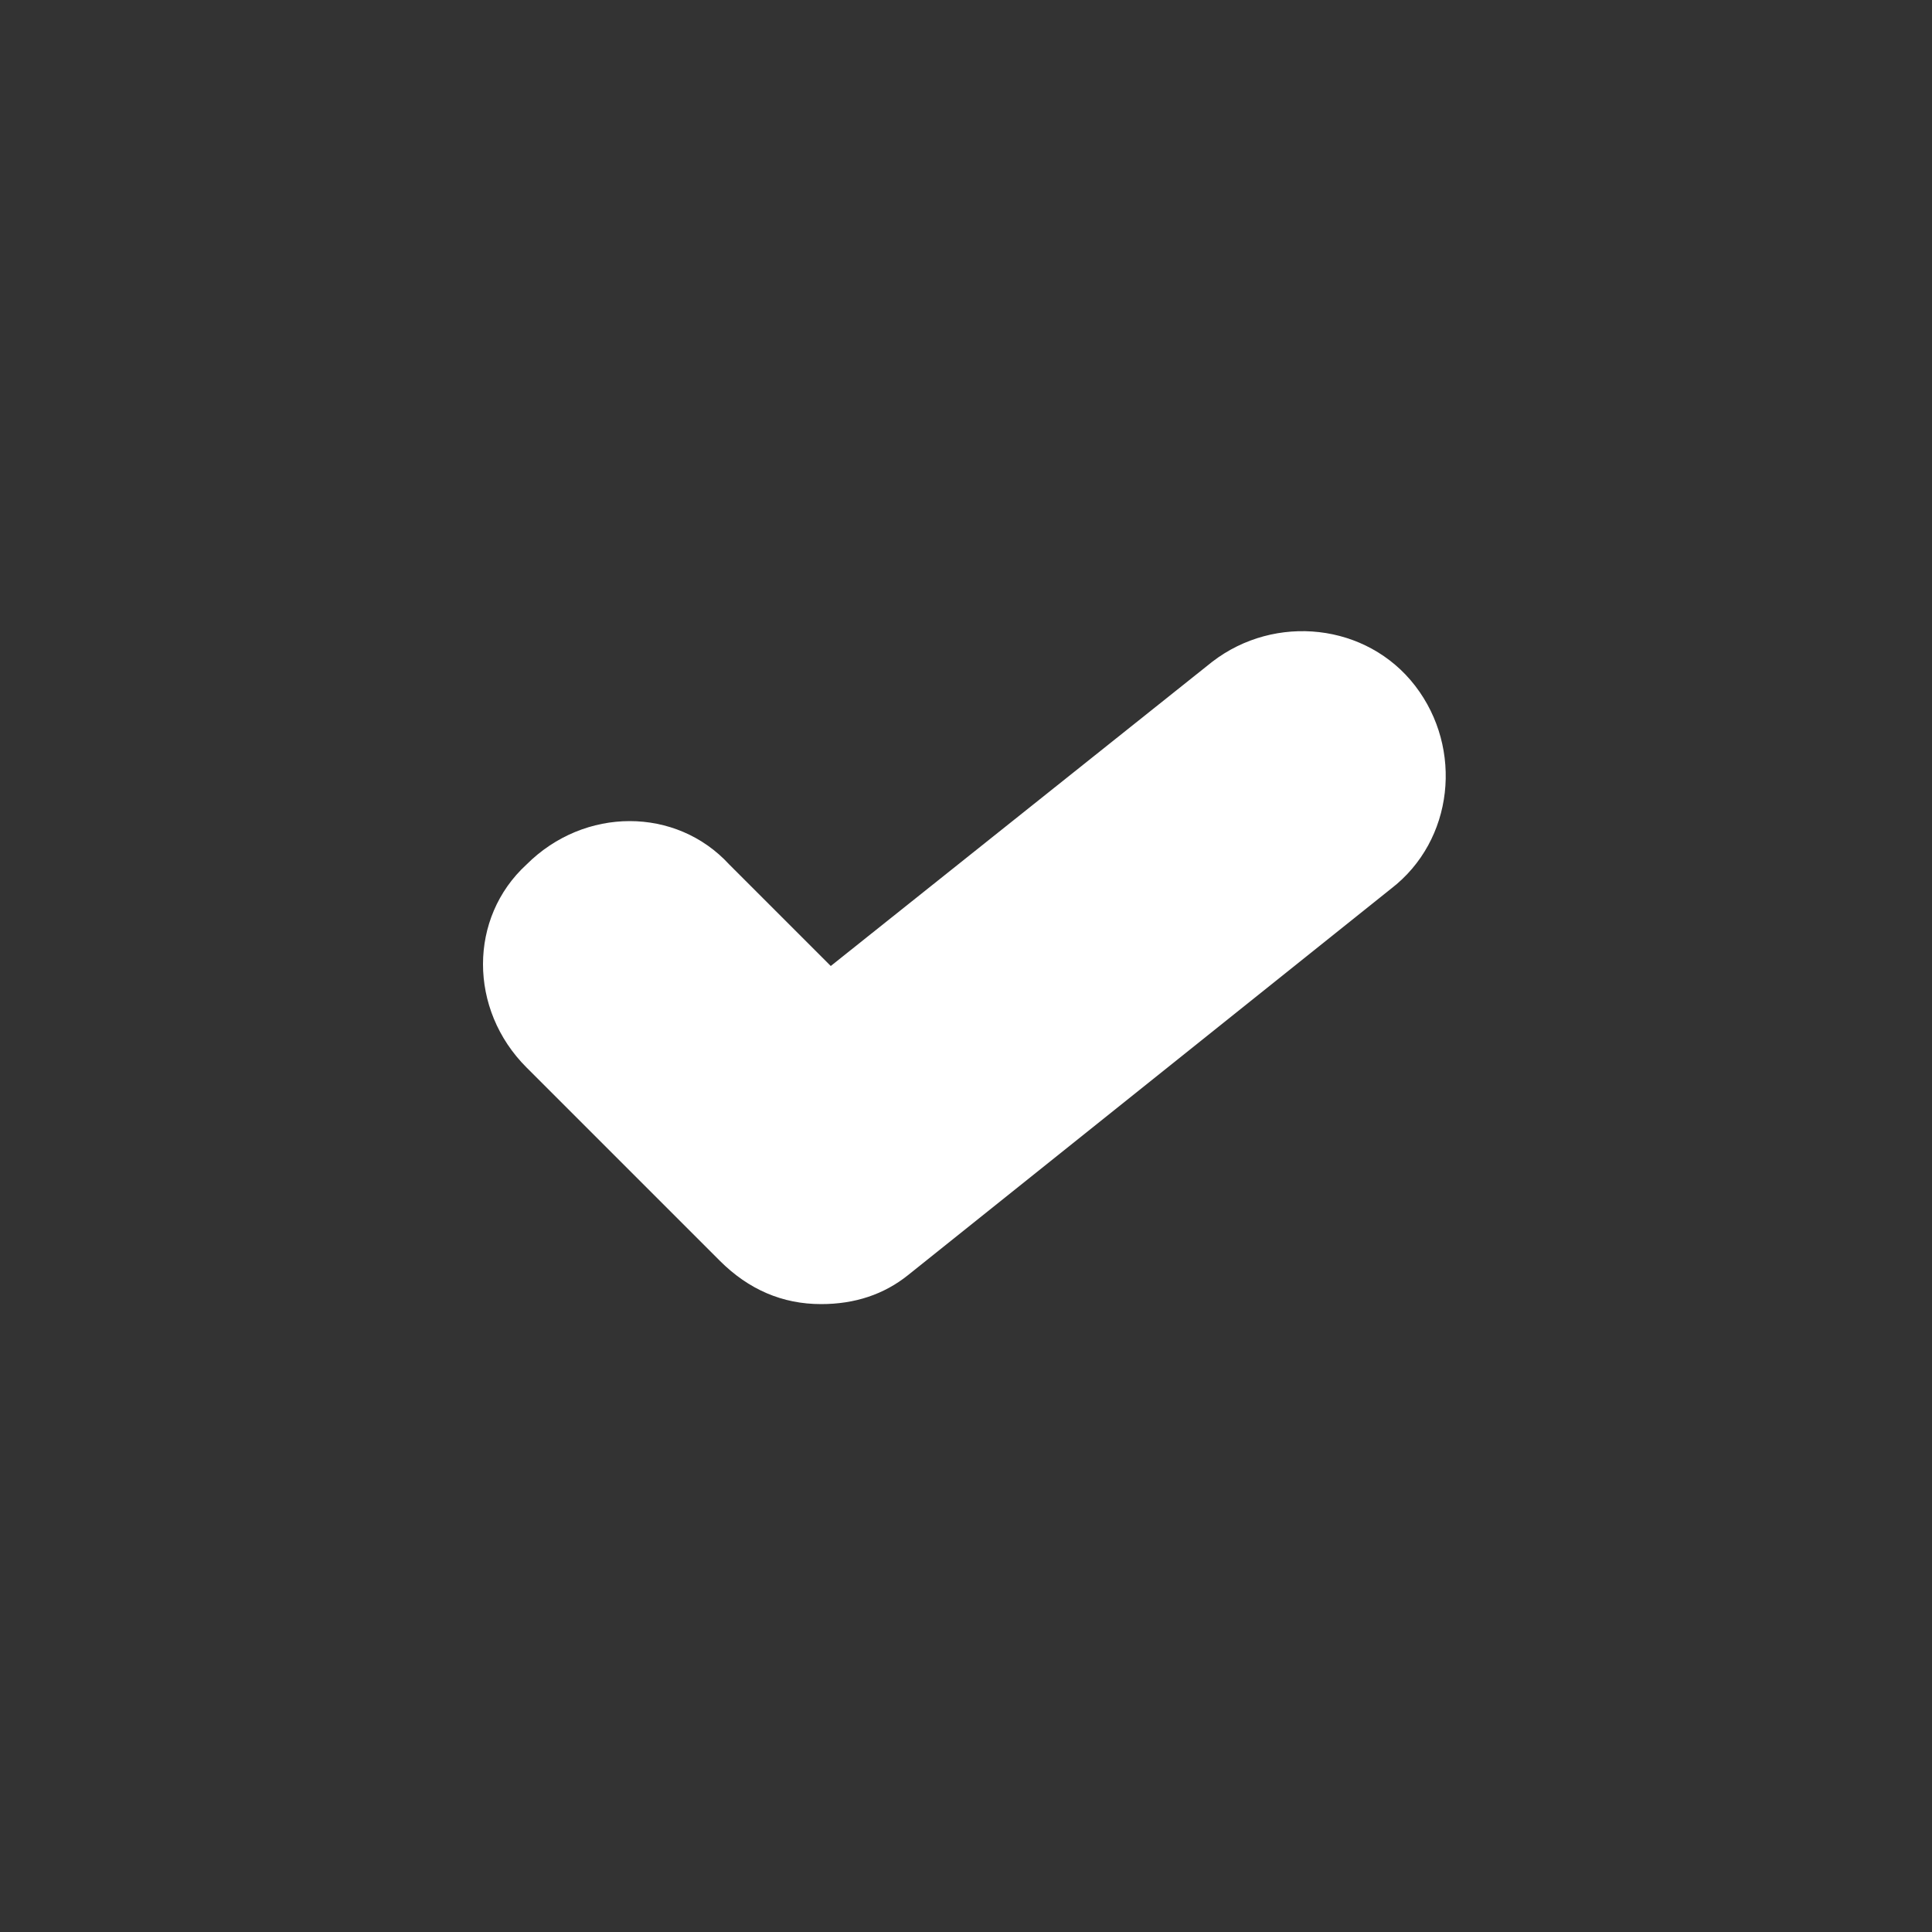 <svg width="22" height="22" viewBox="0 0 22 22" fill="none" xmlns="http://www.w3.org/2000/svg">
<rect x="0" y="0" width="22" height="22" fill="#333333" stroke="none"/>
<g id="&#233;&#128;&#137;&#228;&#184;&#173; (1) 1">
<path id="Vector" d="M9.35 14.85C8.91 14.85 8.525 14.685 8.195 14.355L5.995 12.155C5.335 11.495 5.335 10.45 5.995 9.845C6.655 9.185 7.7 9.185 8.305 9.845L9.46 11L13.805 7.535C14.52 6.985 15.565 7.095 16.115 7.81C16.665 8.525 16.555 9.57 15.84 10.12L10.34 14.52C10.065 14.74 9.735 14.85 9.35 14.85Z" fill="white"/>
</g>
</svg>
